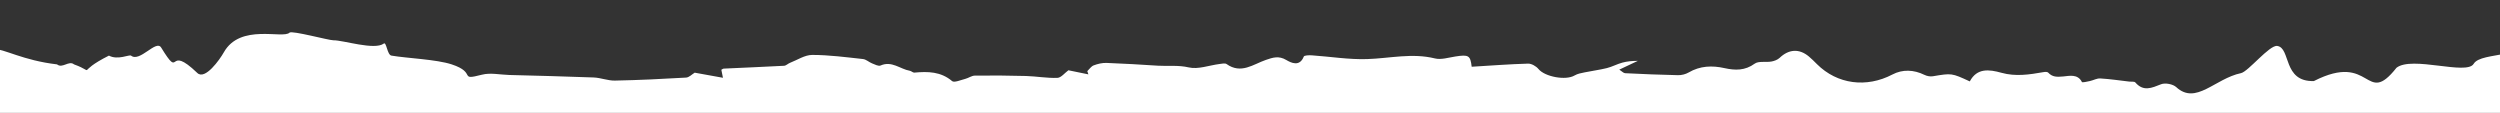 <svg width="1440" height="65" viewBox="0 250 1440 65" fill="none" xmlns="http://www.w3.org/2000/svg">
<rect x="0" y="250" width="1440" height="65" fill="#333333" stroke="none"/>
<path d="M-79.966 315V35.344C-78.804 35.344 -67.296 46.863 -63.508 59.32C-59.72 71.777 -55.306 71.152 -51.206 74.783C-48.189 77.453 -48.893 107.048 -45.529 109.797C-45.529 109.797 -33.384 119.416 -33.853 121.785C-35.317 129.08 -37.92 148.386 -31.965 153.336C-28.322 156.352 -42.323 172.519 -29.864 182.563C-20.936 189.758 -60.01 213.432 -40.613 218.638C-40.613 227.018 -51.206 244.893 -35.585 244.893C-25.462 253.06 -33.457 265.573 -29.16 262.629C-21.618 257.462 -20.989 274.64 -4.159 278.061C2.266 278.061 13.3 284.835 32.853 287.08C35.96 289.639 39.669 284.656 42.63 287.08C56.251 292.03 42.496 292.197 62.743 282.03C67.771 284.801 74.564 281.293 75.481 282.03C80.464 286.108 89.917 272.657 92.811 277.371C104.789 296.856 95.571 274.657 113.65 292.03C118.108 296.32 126.578 284.309 128.924 280.142C138.388 263.317 162.993 272.601 166.78 268.791C168.11 267.461 189.53 273.26 192.022 273.204C197.608 273.092 215.777 279.081 221.051 275.092C222.615 273.908 222.995 281.617 225.464 282.03C234.727 283.594 251.342 284.187 260.169 287.08C274.986 291.94 263.689 296.61 277.6 293.024C282.505 291.761 288.115 293.046 293.389 293.191C309.568 293.638 325.747 293.985 341.916 294.622C346.016 294.778 350.106 296.499 354.173 296.42C367.849 296.152 381.526 295.493 395.191 294.689C396.934 294.588 398.566 292.812 400.152 291.862C405.326 292.8 410.656 293.761 416.421 294.8C416.142 293.393 415.829 291.873 415.494 290.186C415.93 289.963 416.41 289.538 416.902 289.516C428.477 288.968 440.065 288.51 451.64 287.885C452.791 287.818 453.83 286.667 455.004 286.209C459.261 284.555 463.551 281.639 467.831 281.639C477.586 281.639 487.351 282.958 497.083 284.008C498.894 284.209 500.514 285.795 502.313 286.51C503.888 287.136 506 288.264 507.196 287.739C513.688 284.857 518.459 289.806 524.057 290.767C524.962 290.924 525.833 291.907 526.66 291.828C534.493 291.102 541.901 291.192 548.426 296.722C549.644 297.75 553.454 296.063 556.013 295.426C557.89 294.946 559.678 293.571 561.51 293.549C571.343 293.437 581.187 293.493 591.009 293.772C597.031 293.951 603.054 295.068 609.043 294.856C611.2 294.778 613.256 292.041 615.401 290.477C619.043 291.225 622.977 292.03 626.91 292.834C626.697 292.219 626.496 291.605 626.284 290.979C627.491 289.84 628.508 288.209 629.949 287.661C632.273 286.779 634.91 286.153 637.379 286.242C647.246 286.6 657.112 287.203 666.967 287.84C672.856 288.22 678.61 287.404 684.711 288.823C690.13 290.086 696.477 287.616 702.432 286.868C703.795 286.7 705.617 286.253 706.51 286.89C714.902 292.856 721.852 287.002 729.171 284.499C733.115 283.147 736.534 281.963 740.88 284.544C743.73 286.231 748.601 288.611 750.981 282.578C751.261 281.863 754.043 281.762 755.619 281.874C766.278 282.6 776.949 284.388 787.564 284.03C800.548 283.606 813.364 280.41 826.504 283.65C830.079 284.533 834.325 283.159 838.214 282.555C845.957 281.338 846.929 281.919 847.689 288.443C858.527 287.795 869.332 286.957 880.148 286.645C882.148 286.589 884.83 288.13 886.149 289.739C889.814 294.219 901.892 296.51 906.999 293.448C908.675 292.443 910.82 292.085 912.809 291.672C917.044 290.789 921.357 290.264 925.547 289.225C928.586 288.466 931.413 286.901 934.452 286.075C937.246 285.315 940.195 285.058 943.402 285.058C940.05 286.644 936.709 288.22 932.709 290.108C934.251 291.091 935.134 292.119 936.061 292.164C946.218 292.655 956.375 293.102 966.532 293.303C968.588 293.348 970.934 292.756 972.688 291.728C979.236 287.907 986.13 287.639 993.304 289.236C999.449 290.6 1005.1 290.734 1010.7 286.667C1012.94 285.036 1017.08 286.008 1020.3 285.449C1021.98 285.159 1023.86 284.455 1025.05 283.337C1030.34 278.299 1036.32 277.874 1041.89 282.522C1043.53 283.896 1045.05 285.415 1046.56 286.935C1058.29 298.621 1075.15 300.711 1090 292.923C1095.83 289.862 1102.3 290.086 1108.48 293.124C1109.89 293.817 1111.8 294.186 1113.33 293.929C1124.14 292.108 1124.12 292.041 1134.6 296.89C1138.74 289.069 1145.73 289.94 1152.86 291.929C1161 294.197 1168.97 292.957 1177.01 291.549C1177.9 291.393 1179.28 291.315 1179.72 291.795C1182.23 294.487 1184.79 294.353 1188.46 294.041C1191.64 293.772 1196.78 292.365 1199.18 297.236C1199.39 297.672 1202.21 297.024 1203.77 296.688C1205.79 296.253 1207.81 295.057 1209.77 295.18C1215.37 295.515 1220.94 296.353 1226.52 297.001C1227.68 297.135 1229.38 296.845 1229.93 297.471C1234.63 302.934 1239.37 300.655 1244.8 298.521C1247.16 297.593 1251.64 298.443 1253.49 300.163C1264.9 310.665 1275.68 295.314 1290.83 292.119C1295.01 291.236 1307.18 275.83 1311.67 276.455C1319.65 277.584 1314.75 297.236 1332.8 296.688C1366.42 279.528 1362.2 312.028 1380.39 289.024C1389.33 282.041 1420.78 293.504 1424.81 286.79C1429.36 279.17 1458.06 284.846 1464.19 267.193C1467.48 257.742 1477.96 259.273 1484.03 241.821C1490.73 222.549 1429.83 206.069 1446.04 192.662C1451.95 182.149 1492.52 181.97 1498.43 171.435C1505.12 159.503 1462.43 116.914 1468.83 105.496C1474 96.267 1470.6 84.905 1475.4 76.347C1480.2 67.789 1494.15 71.342 1498.43 63.733C1501.13 58.94 1502.83 44.997 1505.27 40.696C1508.87 34.328 1516.04 38.539 1518.94 33.456C1521.59 28.82 1510.99 13.569 1515.79 12.631C1525.57 10.743 1529 -0.497 1529 0.017V315C1054.04 315 394.957 315 -80 315H-79.966Z" fill="white"></path>
</svg>
